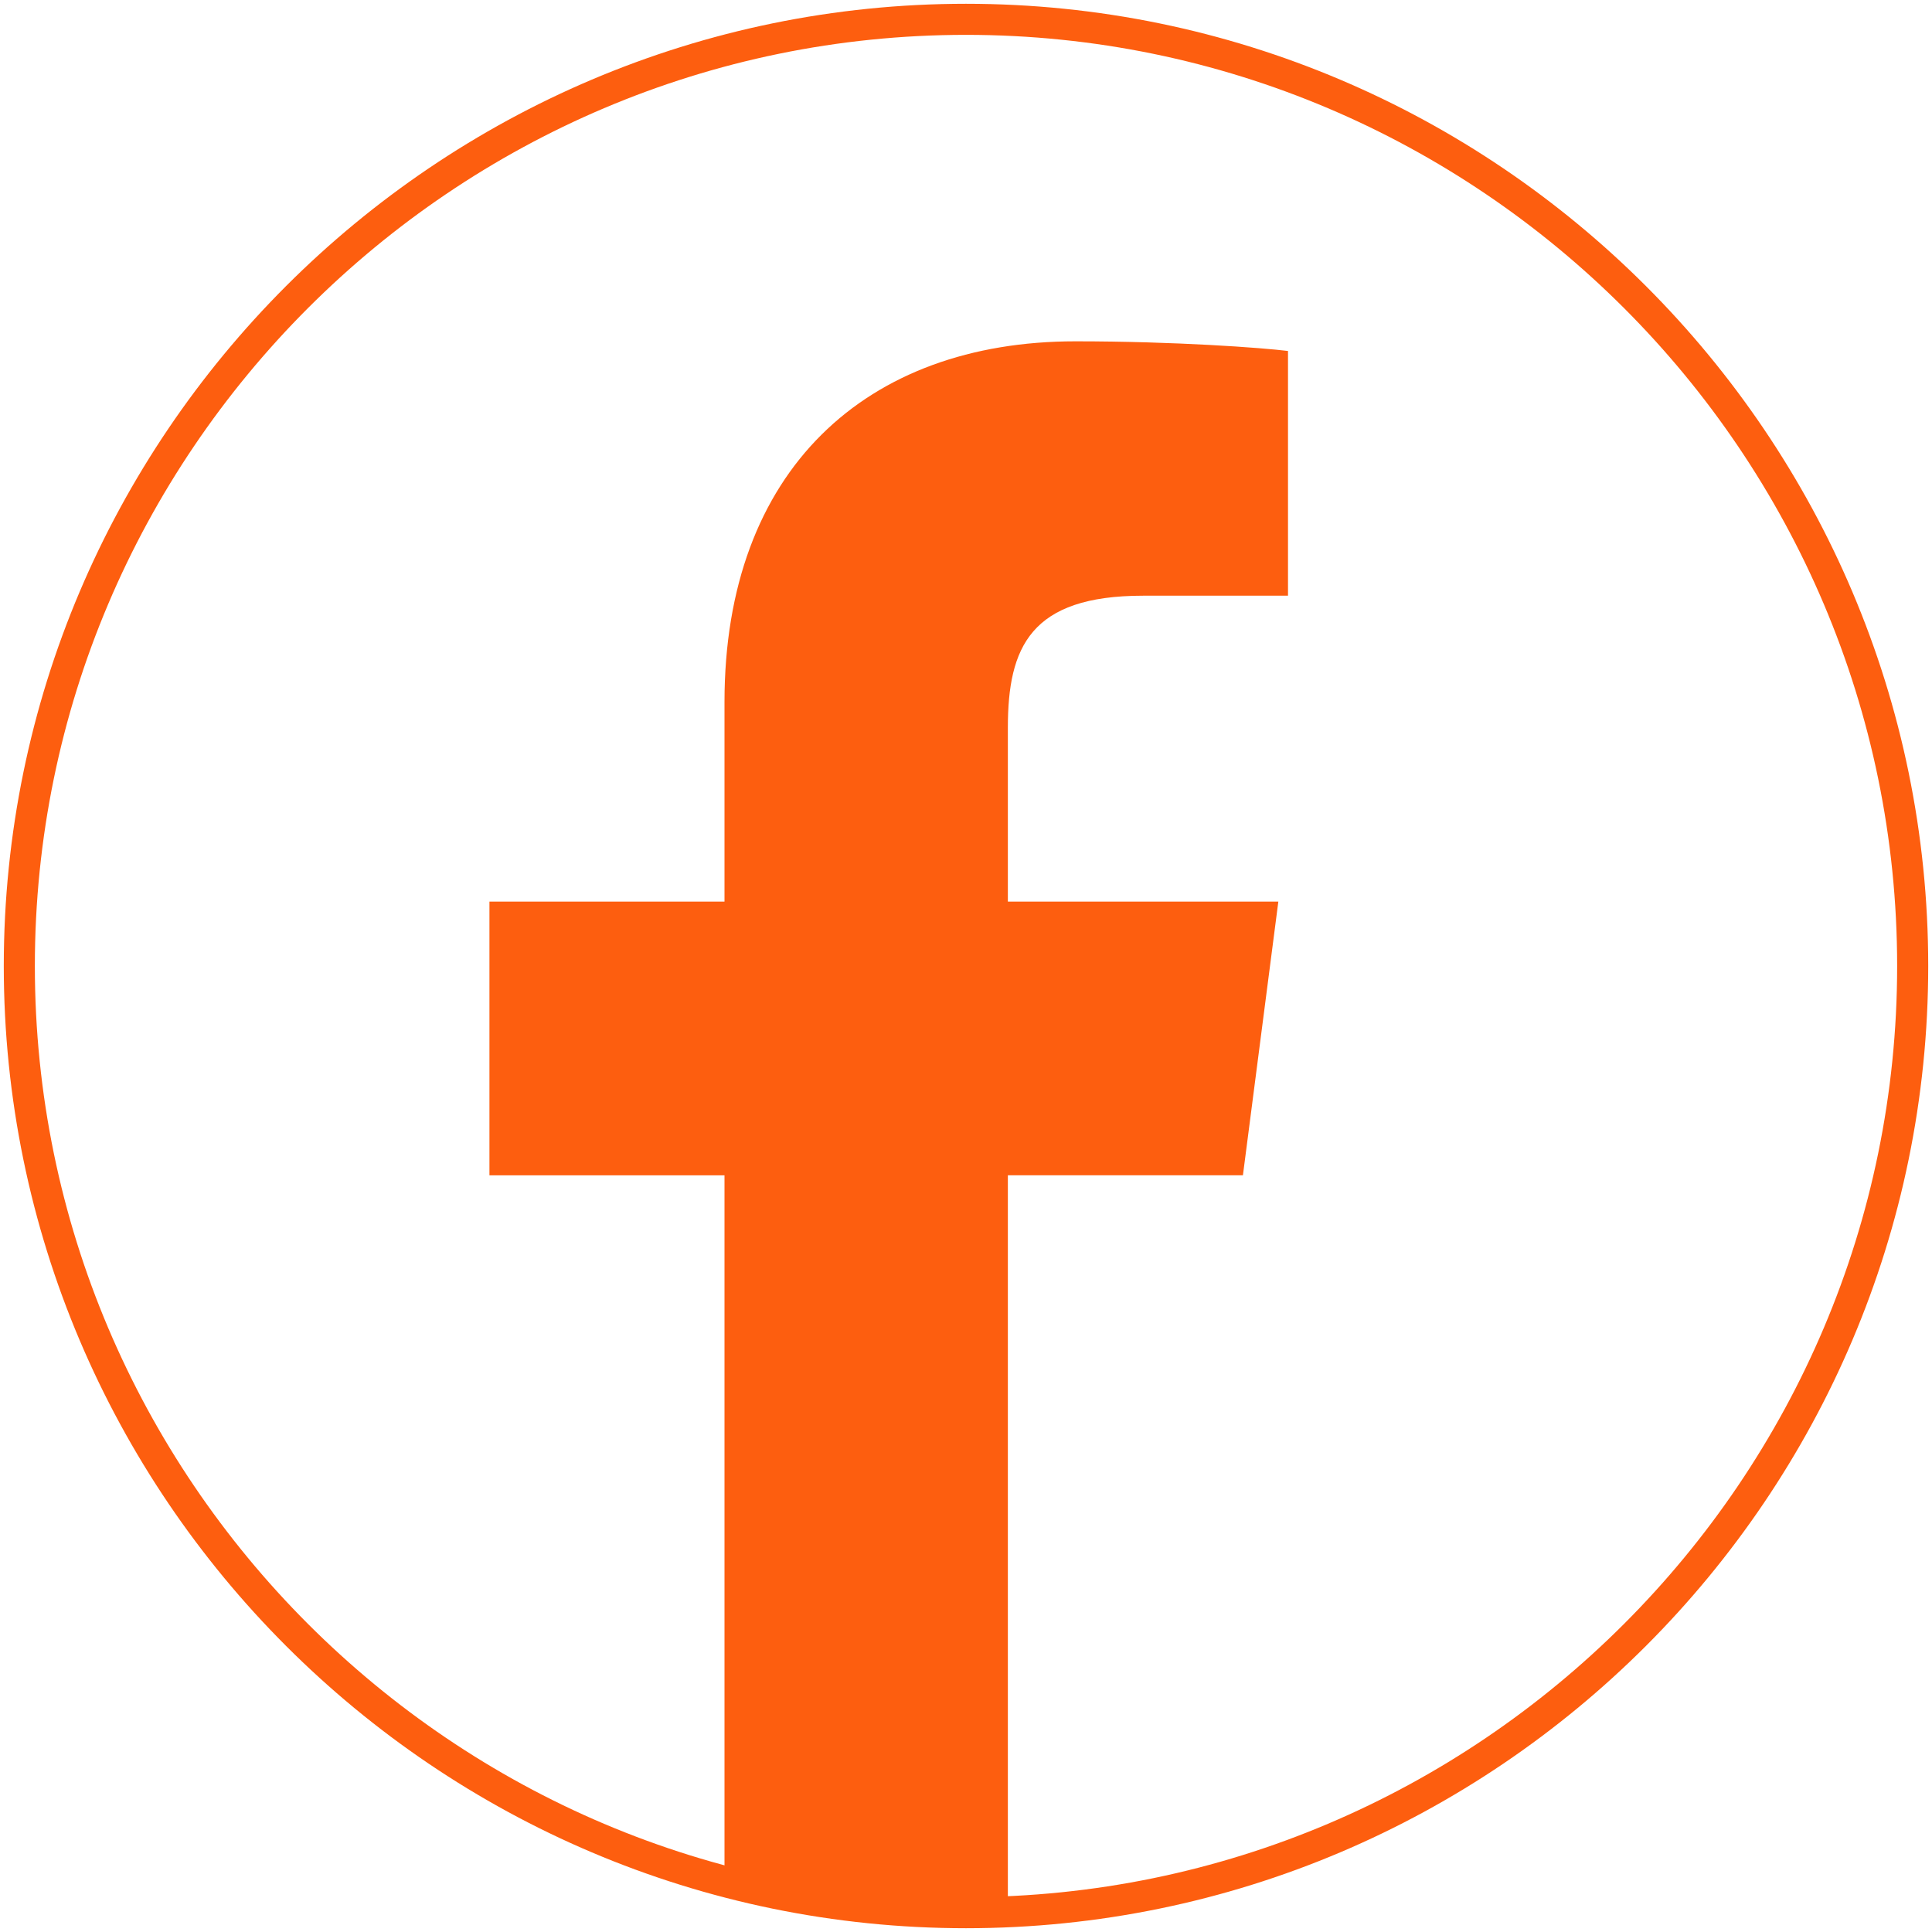 <?xml version="1.0" encoding="utf-8"?>
<!-- Generator: Adobe Illustrator 19.2.1, SVG Export Plug-In . SVG Version: 6.00 Build 0)  -->
<svg version="1.1" baseProfile="tiny" id="Ebene_1" xmlns="http://www.w3.org/2000/svg" xmlns:xlink="http://www.w3.org/1999/xlink"
	 x="0px" y="0px" viewBox="0 0 60 60" xml:space="preserve">
<g>
	<path fill="none" stroke="#FD5E0F" stroke-width="0.965" stroke-miterlimit="10" d="M30,0.6c16.2,0,29.4,13.2,29.4,29.4
		c0,16.2-13.2,29.4-29.4,29.4C13.8,59.4,0.6,46.2,0.6,30C0.6,13.8,13.8,0.6,30,0.6z"/>
	<path fill="#FD5E0F" d="M31.3,59.4V36.5h7.3l1.1-8.5h-8.4v-5.4c0-2.5,0.7-4.1,4.2-4.1l4.5,0v-7.6c-0.8-0.1-3.5-0.3-6.6-0.3
		c-6.5,0-10.9,4-10.9,11.2V28h-7.3v8.5h7.3v21.8L31.3,59.4z"/>
</g>
</svg>
